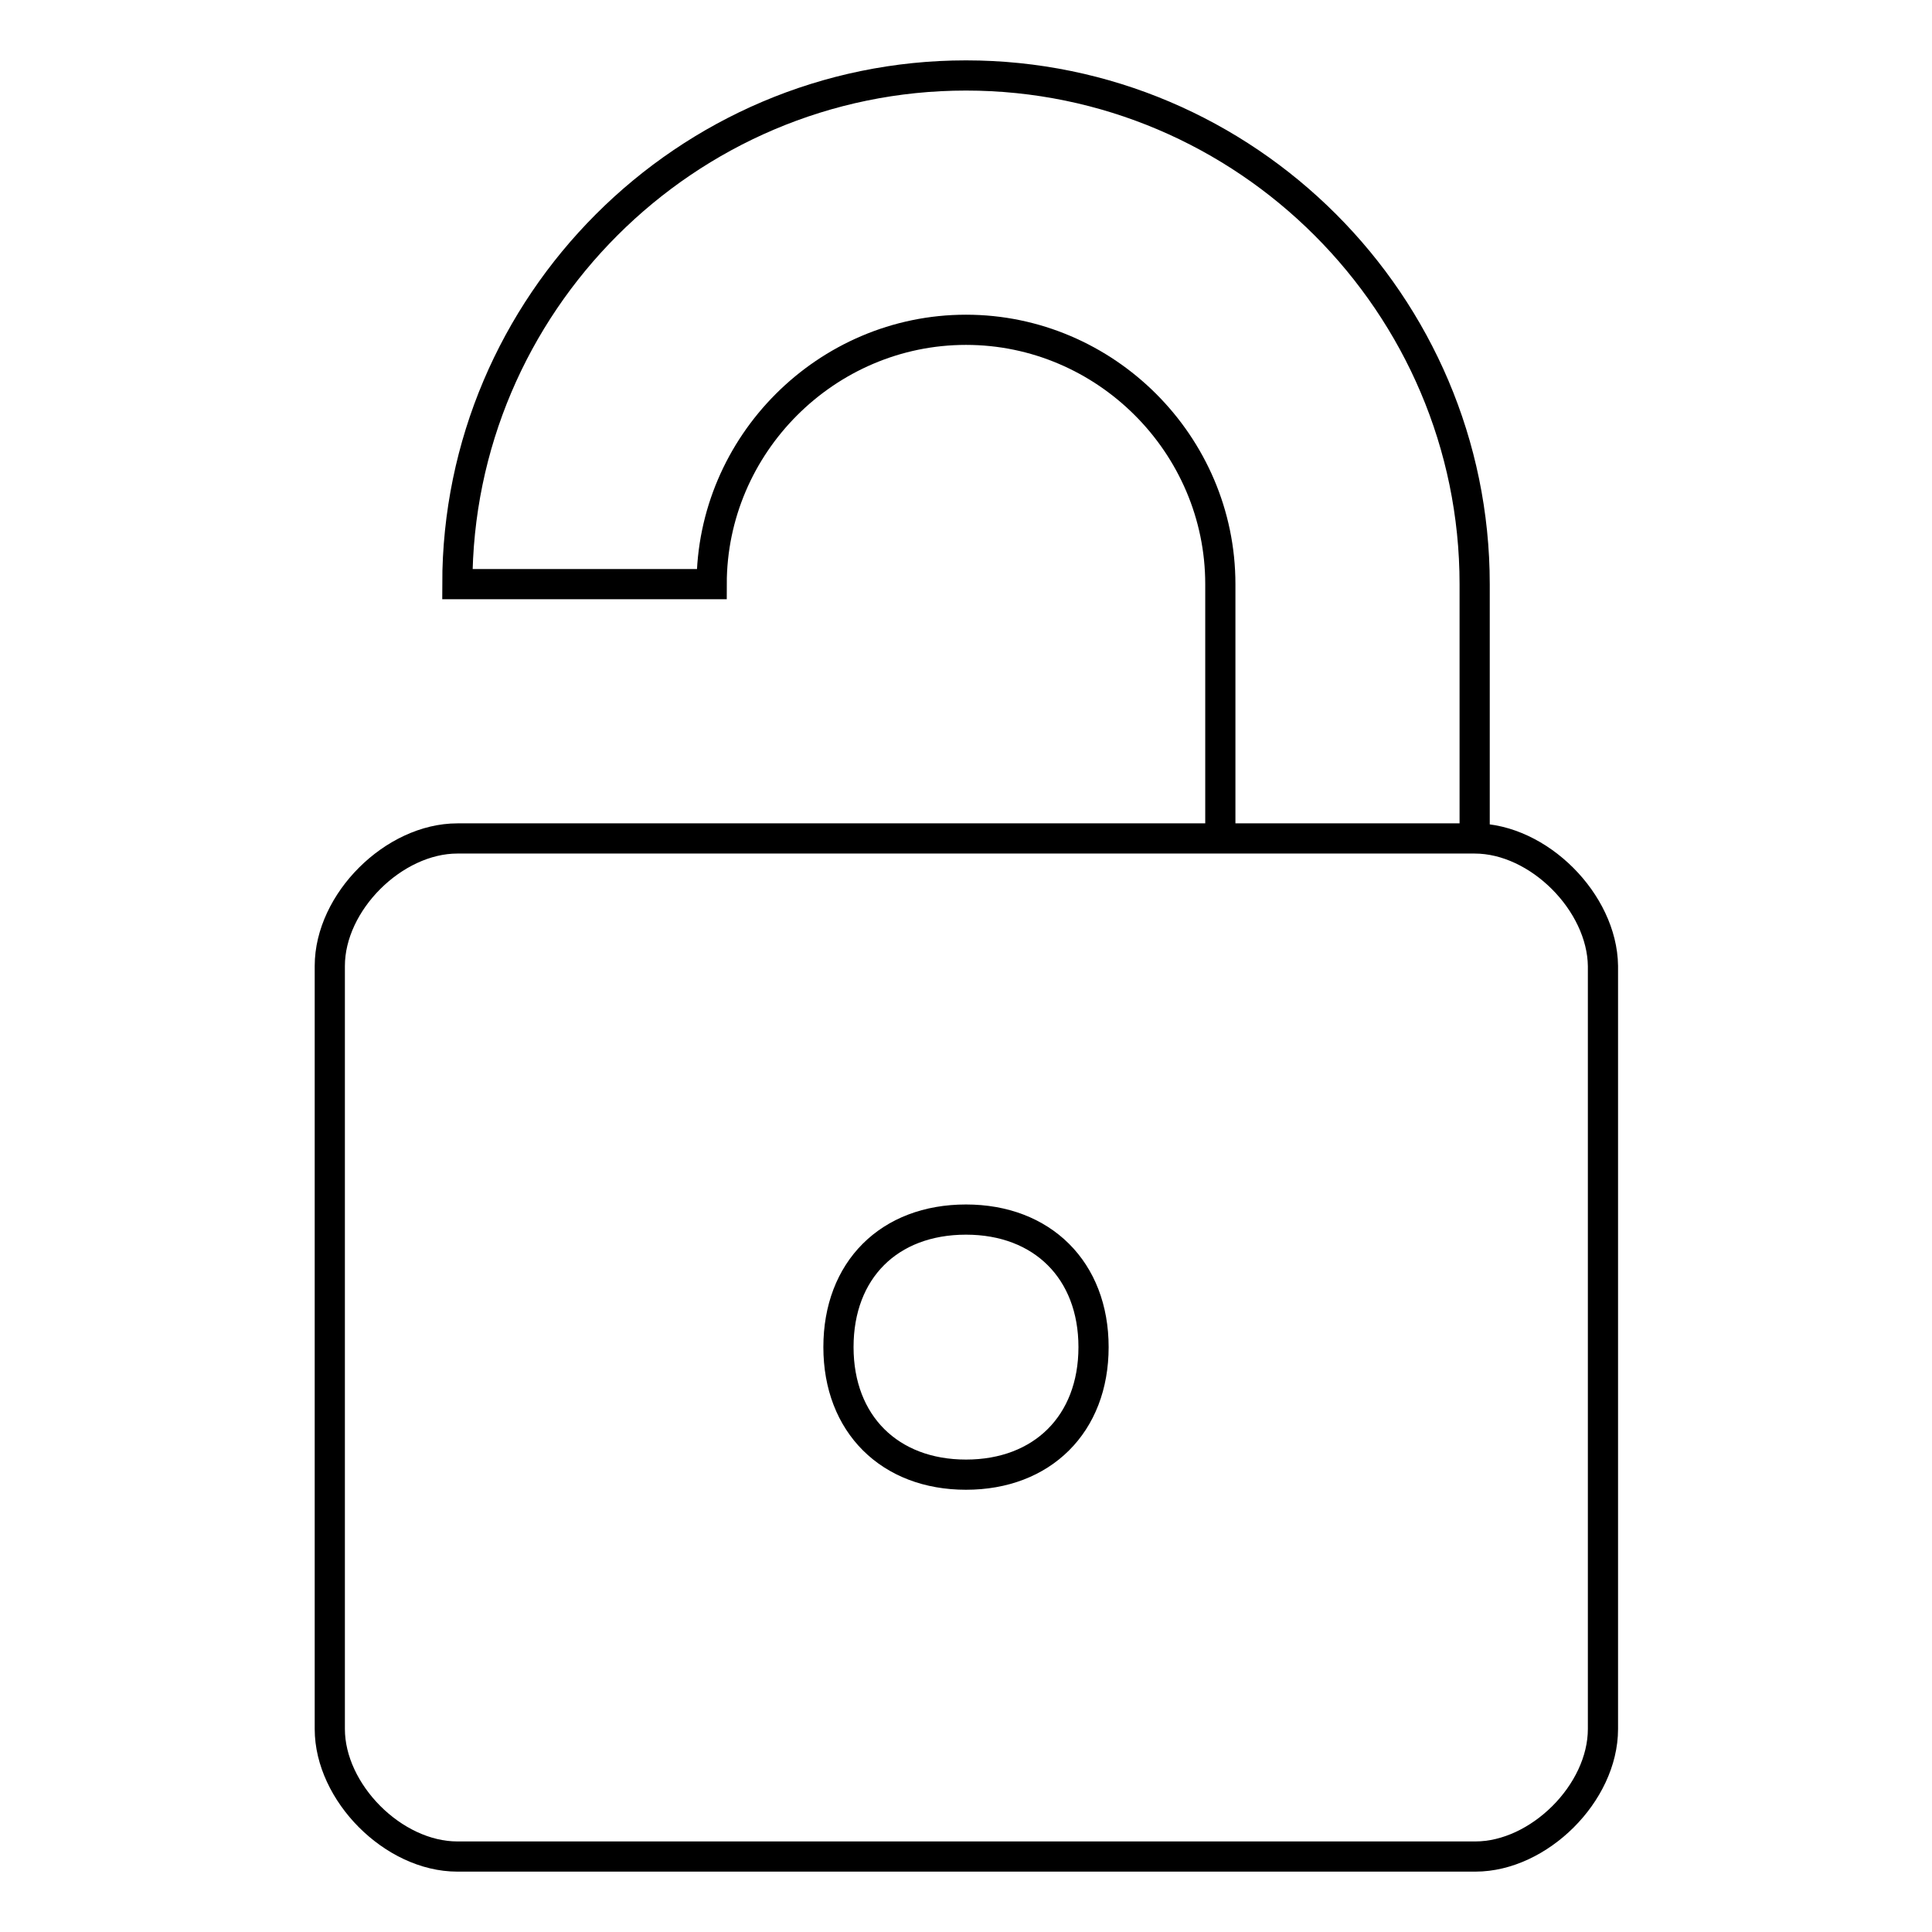 <?xml version="1.0" encoding="utf-8"?>
<!-- Svg Vector Icons : http://www.onlinewebfonts.com/icon -->
<!DOCTYPE svg PUBLIC "-//W3C//DTD SVG 1.1//EN" "http://www.w3.org/Graphics/SVG/1.1/DTD/svg11.dtd">
<svg version="1.1" xmlns="http://www.w3.org/2000/svg" xmlns:xlink="http://www.w3.org/1999/xlink" x="0px" y="0px" viewBox="0 0 256 256" enable-background="new 0 0 256 256" xml:space="preserve">
<g> <path stroke-width="4" fill-opacity="0" stroke="#000000"  d="M128,10c-37.1,0-67.4,30.3-67.4,67.4l0,0h33.7c0-18.5,15.2-33.7,33.7-33.7c18.5,0,33.7,15.2,33.7,33.7v33.7 h33.7V77.4C195.4,40.3,165.1,10,128,10z M195.4,111.1H60.6c-8.4,0-16.9,8.4-16.9,16.9v101.1c0,8.4,8.4,16.9,16.9,16.9h134.9 c8.4,0,16.9-8.4,16.9-16.9V128C212.3,119.6,203.9,111.1,195.4,111.1z M128,195.4c-10.1,0-16.9-6.7-16.9-16.9s6.7-16.9,16.9-16.9 c10.1,0,16.9,6.7,16.9,16.9S138.1,195.4,128,195.4z"/></g>
</svg>